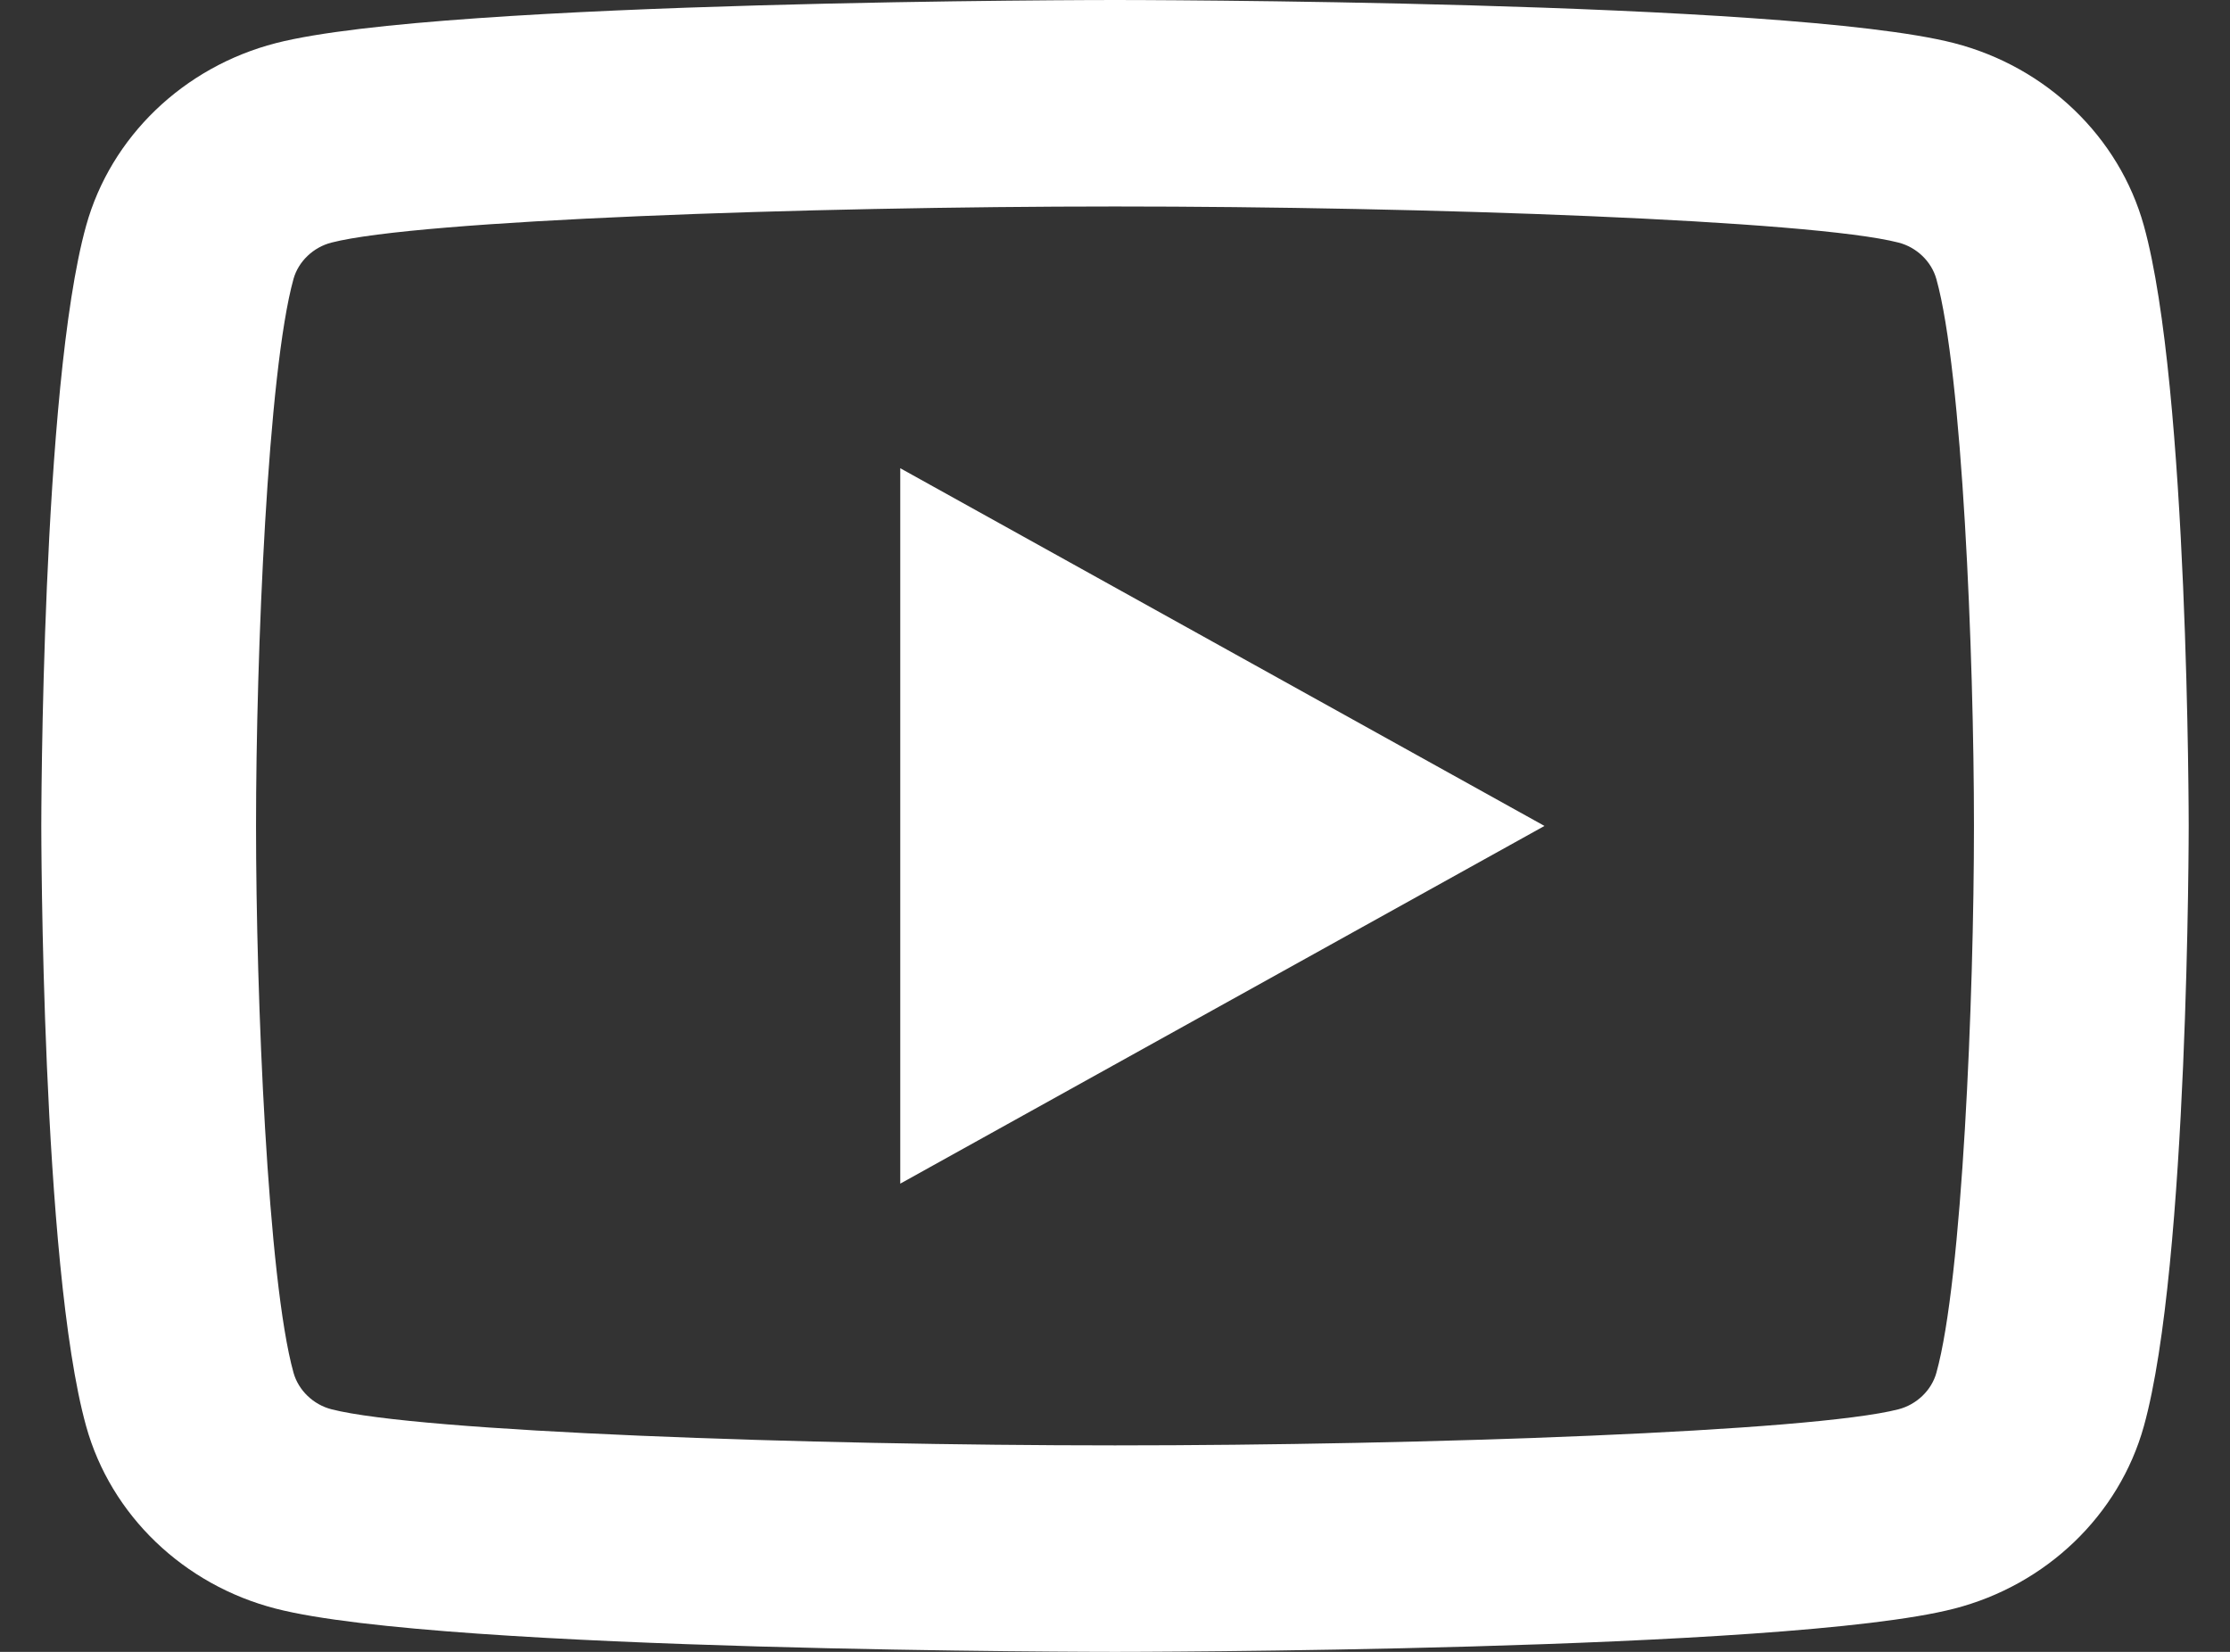 <svg width="27" height="20" viewBox="0 0 27 20" fill="none" xmlns="http://www.w3.org/2000/svg">
<rect x="0" y="0" width="27" height="20" fill="#333333" stroke="none"/>
<path d="M13.5 0C13.5 0 5.369 -3.91901e-05 3.341 0.522C2.222 0.81 1.342 1.657 1.043 2.732C0.5 4.682 0.5 10 0.5 10C0.5 10 0.5 15.318 1.043 17.268C1.342 18.344 2.223 19.19 3.341 19.477C5.369 20 13.5 20 13.5 20C13.5 20 21.631 20 23.659 19.477C24.777 19.19 25.658 18.343 25.957 17.268C26.5 15.318 26.5 10 26.5 10C26.5 10 26.5 4.682 25.957 2.732C25.658 1.657 24.777 0.81 23.659 0.522C21.631 -3.91901e-05 13.5 0 13.5 0ZM13.5 2.5C17.247 2.5 21.938 2.667 22.986 2.937C23.206 2.993 23.386 3.166 23.445 3.379C23.759 4.501 23.9 7.928 23.9 10C23.9 12.072 23.759 15.497 23.445 16.621C23.387 16.832 23.207 17.006 22.986 17.063C21.939 17.333 17.247 17.5 13.5 17.5C9.755 17.5 5.063 17.333 4.014 17.063C3.794 17.007 3.614 16.834 3.554 16.621C3.241 15.499 3.1 12.072 3.1 10C3.1 7.928 3.241 4.501 3.554 3.376C3.613 3.166 3.793 2.993 4.014 2.937C5.061 2.667 9.753 2.5 13.5 2.5ZM10.9 5.669V14.331L18.7 10L10.9 5.669Z" fill="white"/>
</svg>
